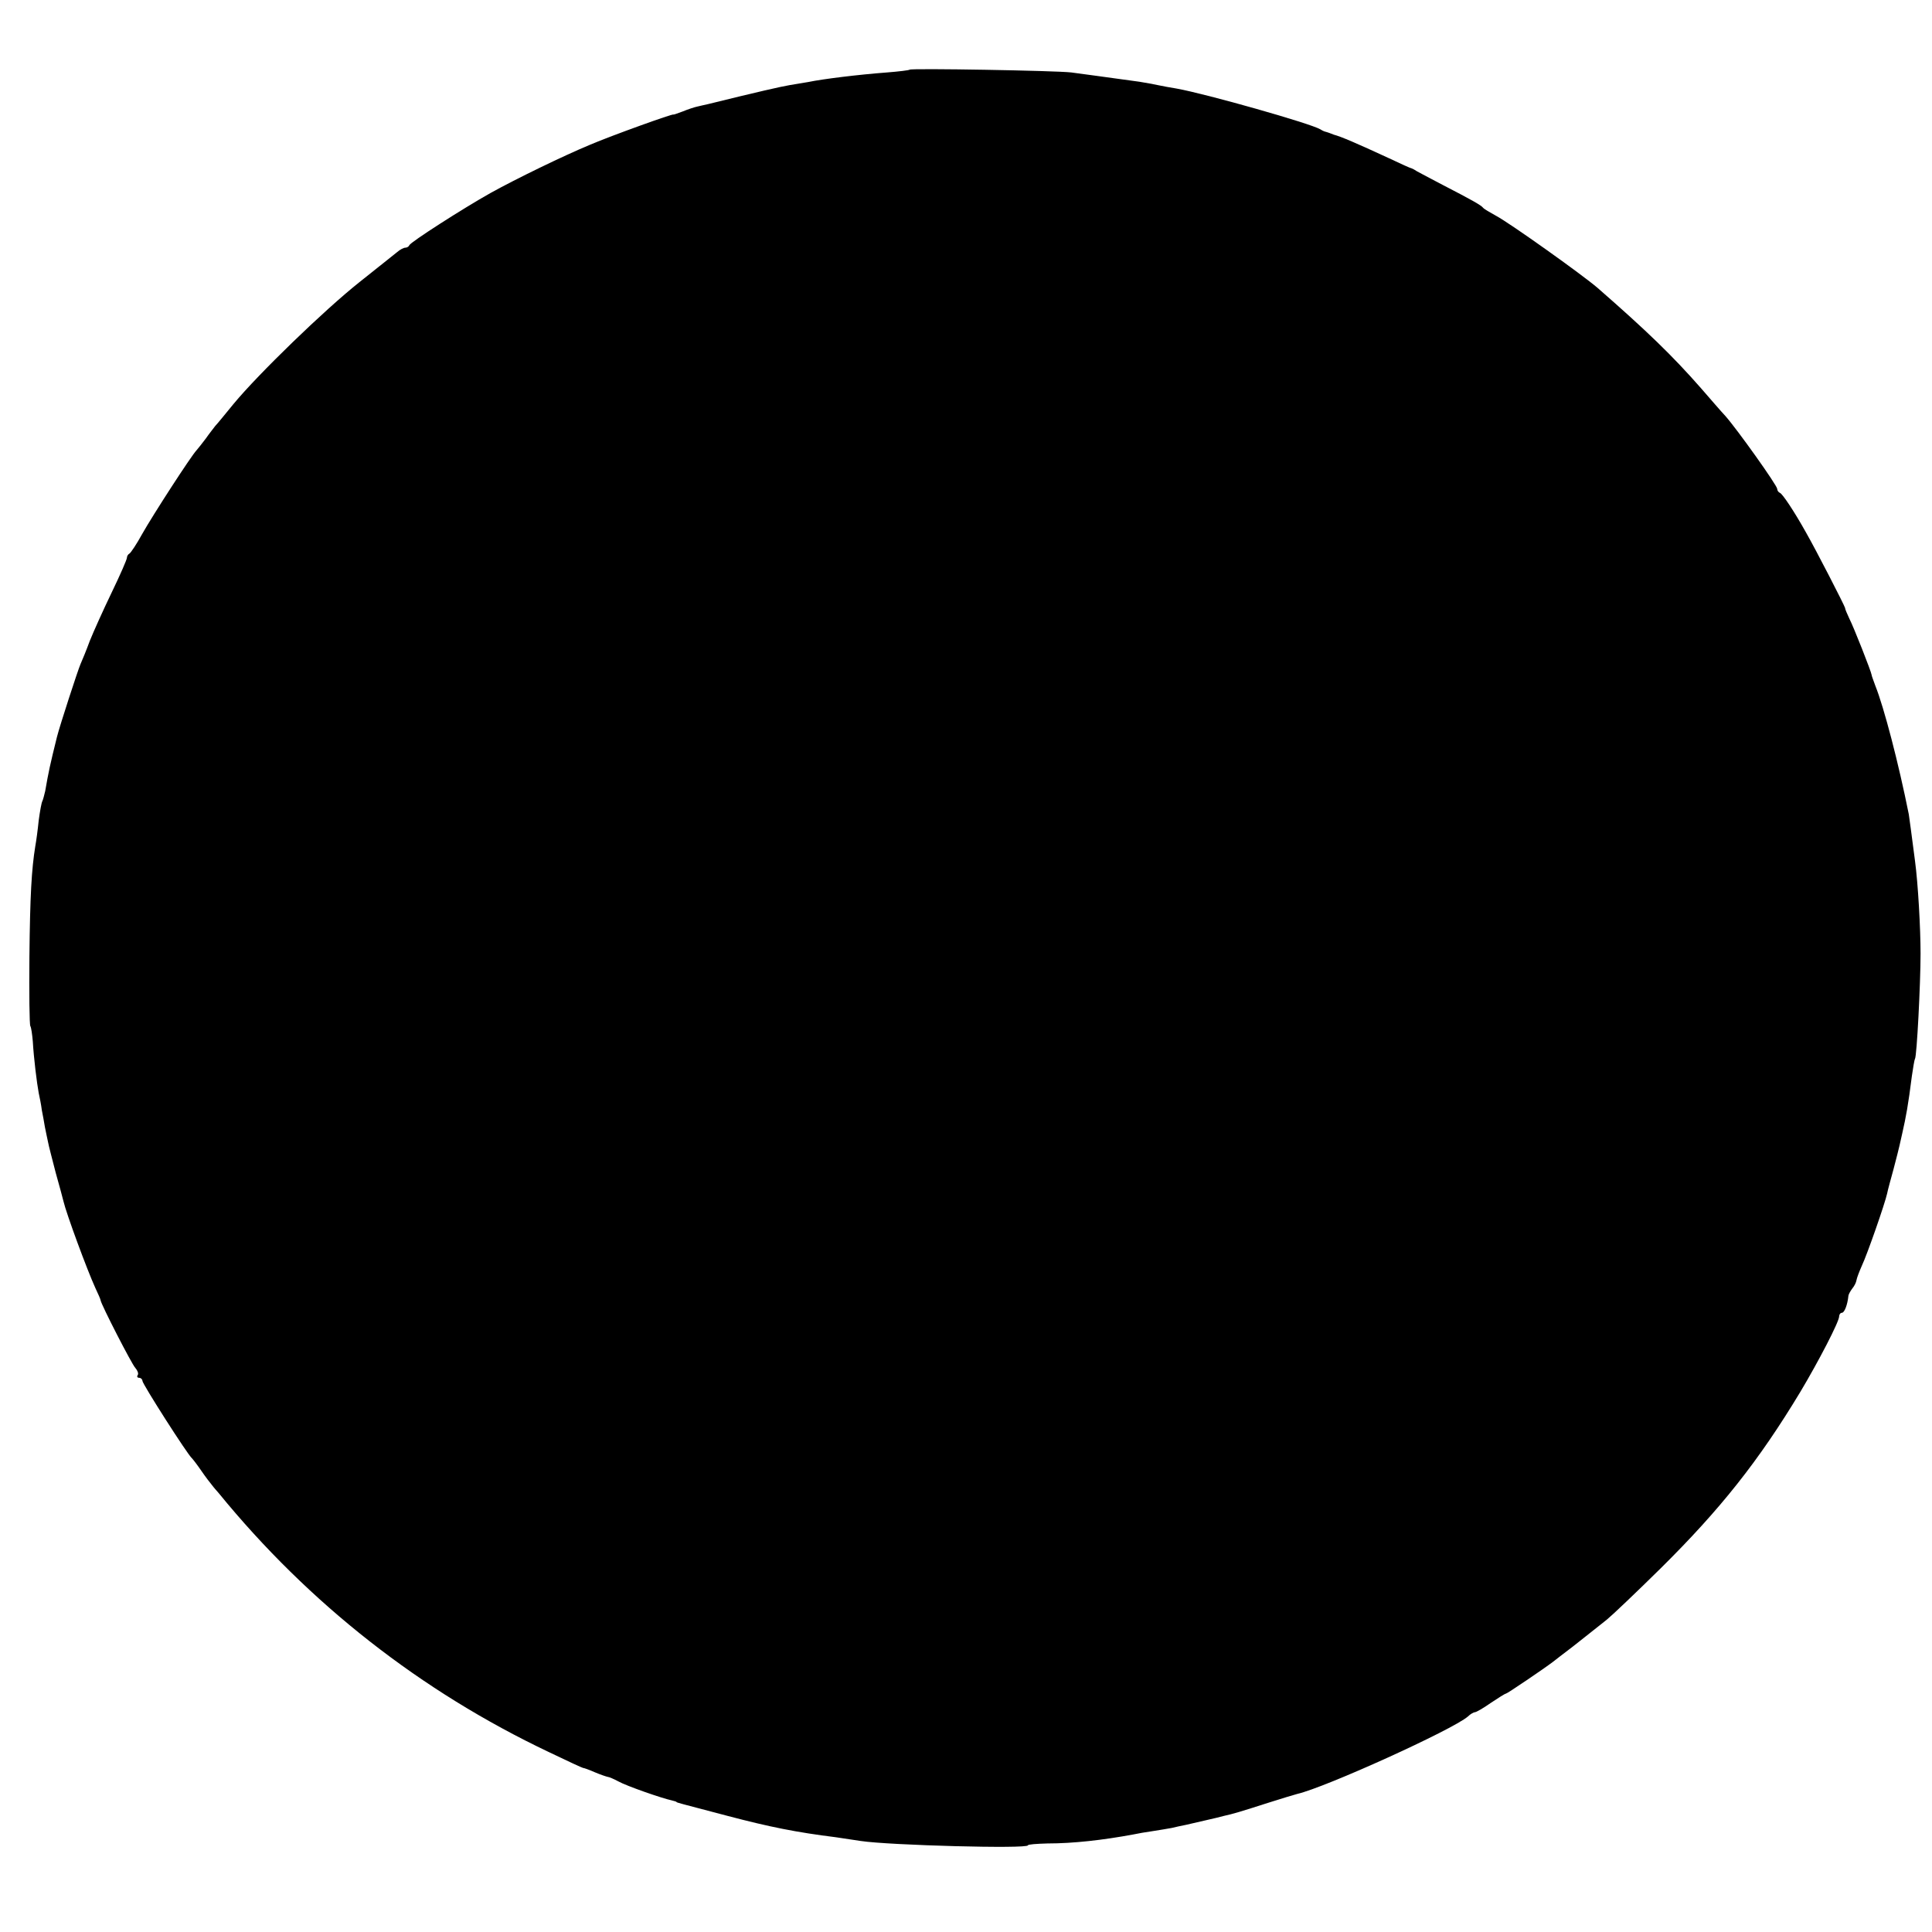 <?xml version="1.0" standalone="no"?>
<!DOCTYPE svg PUBLIC "-//W3C//DTD SVG 20010904//EN"
 "http://www.w3.org/TR/2001/REC-SVG-20010904/DTD/svg10.dtd">
<svg version="1.0" xmlns="http://www.w3.org/2000/svg"
 width="624pt" height="624pt" viewBox="0 0 624 624"
 preserveAspectRatio="xMidYMid meet">
<g transform="translate(0,624) scale(0.1,-0.1)"
fill="#000000" stroke="none">
<path d="M2938 6015 c-2 -2 -35 -6 -73 -9 -93 -7 -207 -21 -255 -31 -14 -2
-41 -7 -60 -10 -29 -5 -100 -21 -262 -61 -10 -2 -26 -6 -35 -8 -10 -2 -31 -9
-48 -16 -16 -6 -30 -11 -30 -10 0 4 -200 -68 -268 -97 -87 -36 -241 -111 -322
-156 -91 -51 -259 -159 -263 -169 -2 -5 -8 -8 -13 -8 -5 0 -17 -6 -26 -14 -10
-8 -65 -52 -123 -98 -112 -89 -325 -295 -406 -393 -27 -33 -53 -65 -59 -71 -5
-7 -19 -24 -30 -40 -11 -15 -25 -32 -30 -38 -18 -19 -141 -209 -176 -271 -18
-33 -37 -61 -41 -63 -4 -2 -8 -8 -8 -13 0 -6 -22 -56 -49 -112 -27 -56 -59
-127 -71 -157 -11 -30 -25 -64 -30 -75 -8 -18 -67 -199 -76 -235 -23 -93 -27
-112 -38 -175 -3 -13 -7 -28 -9 -32 -3 -5 -8 -33 -12 -63 -3 -30 -8 -67 -11
-83 -12 -74 -17 -160 -19 -357 -1 -118 0 -219 3 -224 3 -5 6 -27 8 -50 3 -53
13 -134 19 -166 3 -14 8 -38 10 -55 3 -16 8 -41 10 -55 3 -14 7 -35 10 -48 2
-12 14 -57 25 -100 12 -42 23 -84 25 -92 9 -39 76 -221 103 -280 9 -19 17 -37
17 -40 2 -14 101 -207 112 -218 7 -8 11 -18 8 -23 -4 -5 -1 -9 4 -9 6 0 11 -5
11 -10 0 -10 147 -240 160 -250 3 -3 17 -21 30 -40 13 -19 29 -40 35 -47 5 -7
15 -18 21 -25 292 -358 654 -641 1067 -837 58 -28 108 -51 110 -51 3 0 20 -6
38 -14 19 -8 37 -14 42 -15 4 0 20 -7 35 -15 25 -14 139 -54 172 -61 8 -2 15
-4 15 -5 0 -2 9 -4 165 -45 137 -36 222 -53 350 -69 25 -4 61 -9 80 -12 92
-14 540 -26 540 -14 0 3 28 5 63 6 84 0 180 11 277 29 14 3 42 8 64 11 21 3
48 8 60 10 11 3 32 7 46 10 14 3 43 10 65 15 22 5 48 11 58 14 28 6 55 14 142
42 44 14 87 27 95 29 91 21 501 207 551 250 8 8 19 14 23 14 4 0 27 13 51 30
24 16 46 30 49 30 4 0 122 80 151 102 6 5 35 27 65 50 30 24 60 47 67 53 7 5
26 21 44 35 17 14 95 88 173 165 192 190 316 346 451 570 58 97 125 226 125
243 0 6 4 12 9 12 8 0 18 25 21 55 1 6 7 16 13 24 6 7 12 19 13 26 1 7 9 28
17 46 18 38 75 202 82 234 2 11 12 47 21 80 9 33 17 67 19 75 2 8 6 26 9 40
12 53 19 90 31 185 4 27 8 52 10 55 6 9 18 243 18 340 0 81 -8 226 -18 300
-11 86 -18 136 -20 150 -33 165 -80 345 -108 415 -6 17 -12 32 -12 35 -1 10
-58 155 -72 182 -7 15 -14 31 -14 35 -2 8 -91 182 -127 245 -38 68 -75 123
-83 126 -5 2 -9 8 -9 13 0 11 -129 192 -167 235 -16 17 -51 58 -79 90 -93 106
-176 186 -334 324 -50 43 -283 209 -328 233 -20 11 -39 22 -42 26 -6 8 -36 25
-129 73 -40 21 -78 41 -85 45 -6 4 -13 8 -16 9 -3 0 -36 15 -74 33 -106 49
-155 70 -178 76 -5 2 -10 4 -13 5 -3 1 -8 3 -12 4 -5 1 -12 4 -18 8 -31 19
-370 115 -465 132 -19 3 -46 8 -60 11 -14 3 -41 8 -60 11 -118 16 -180 25
-220 30 -51 6 -517 14 -522 9z"/>
</g>
</svg>
